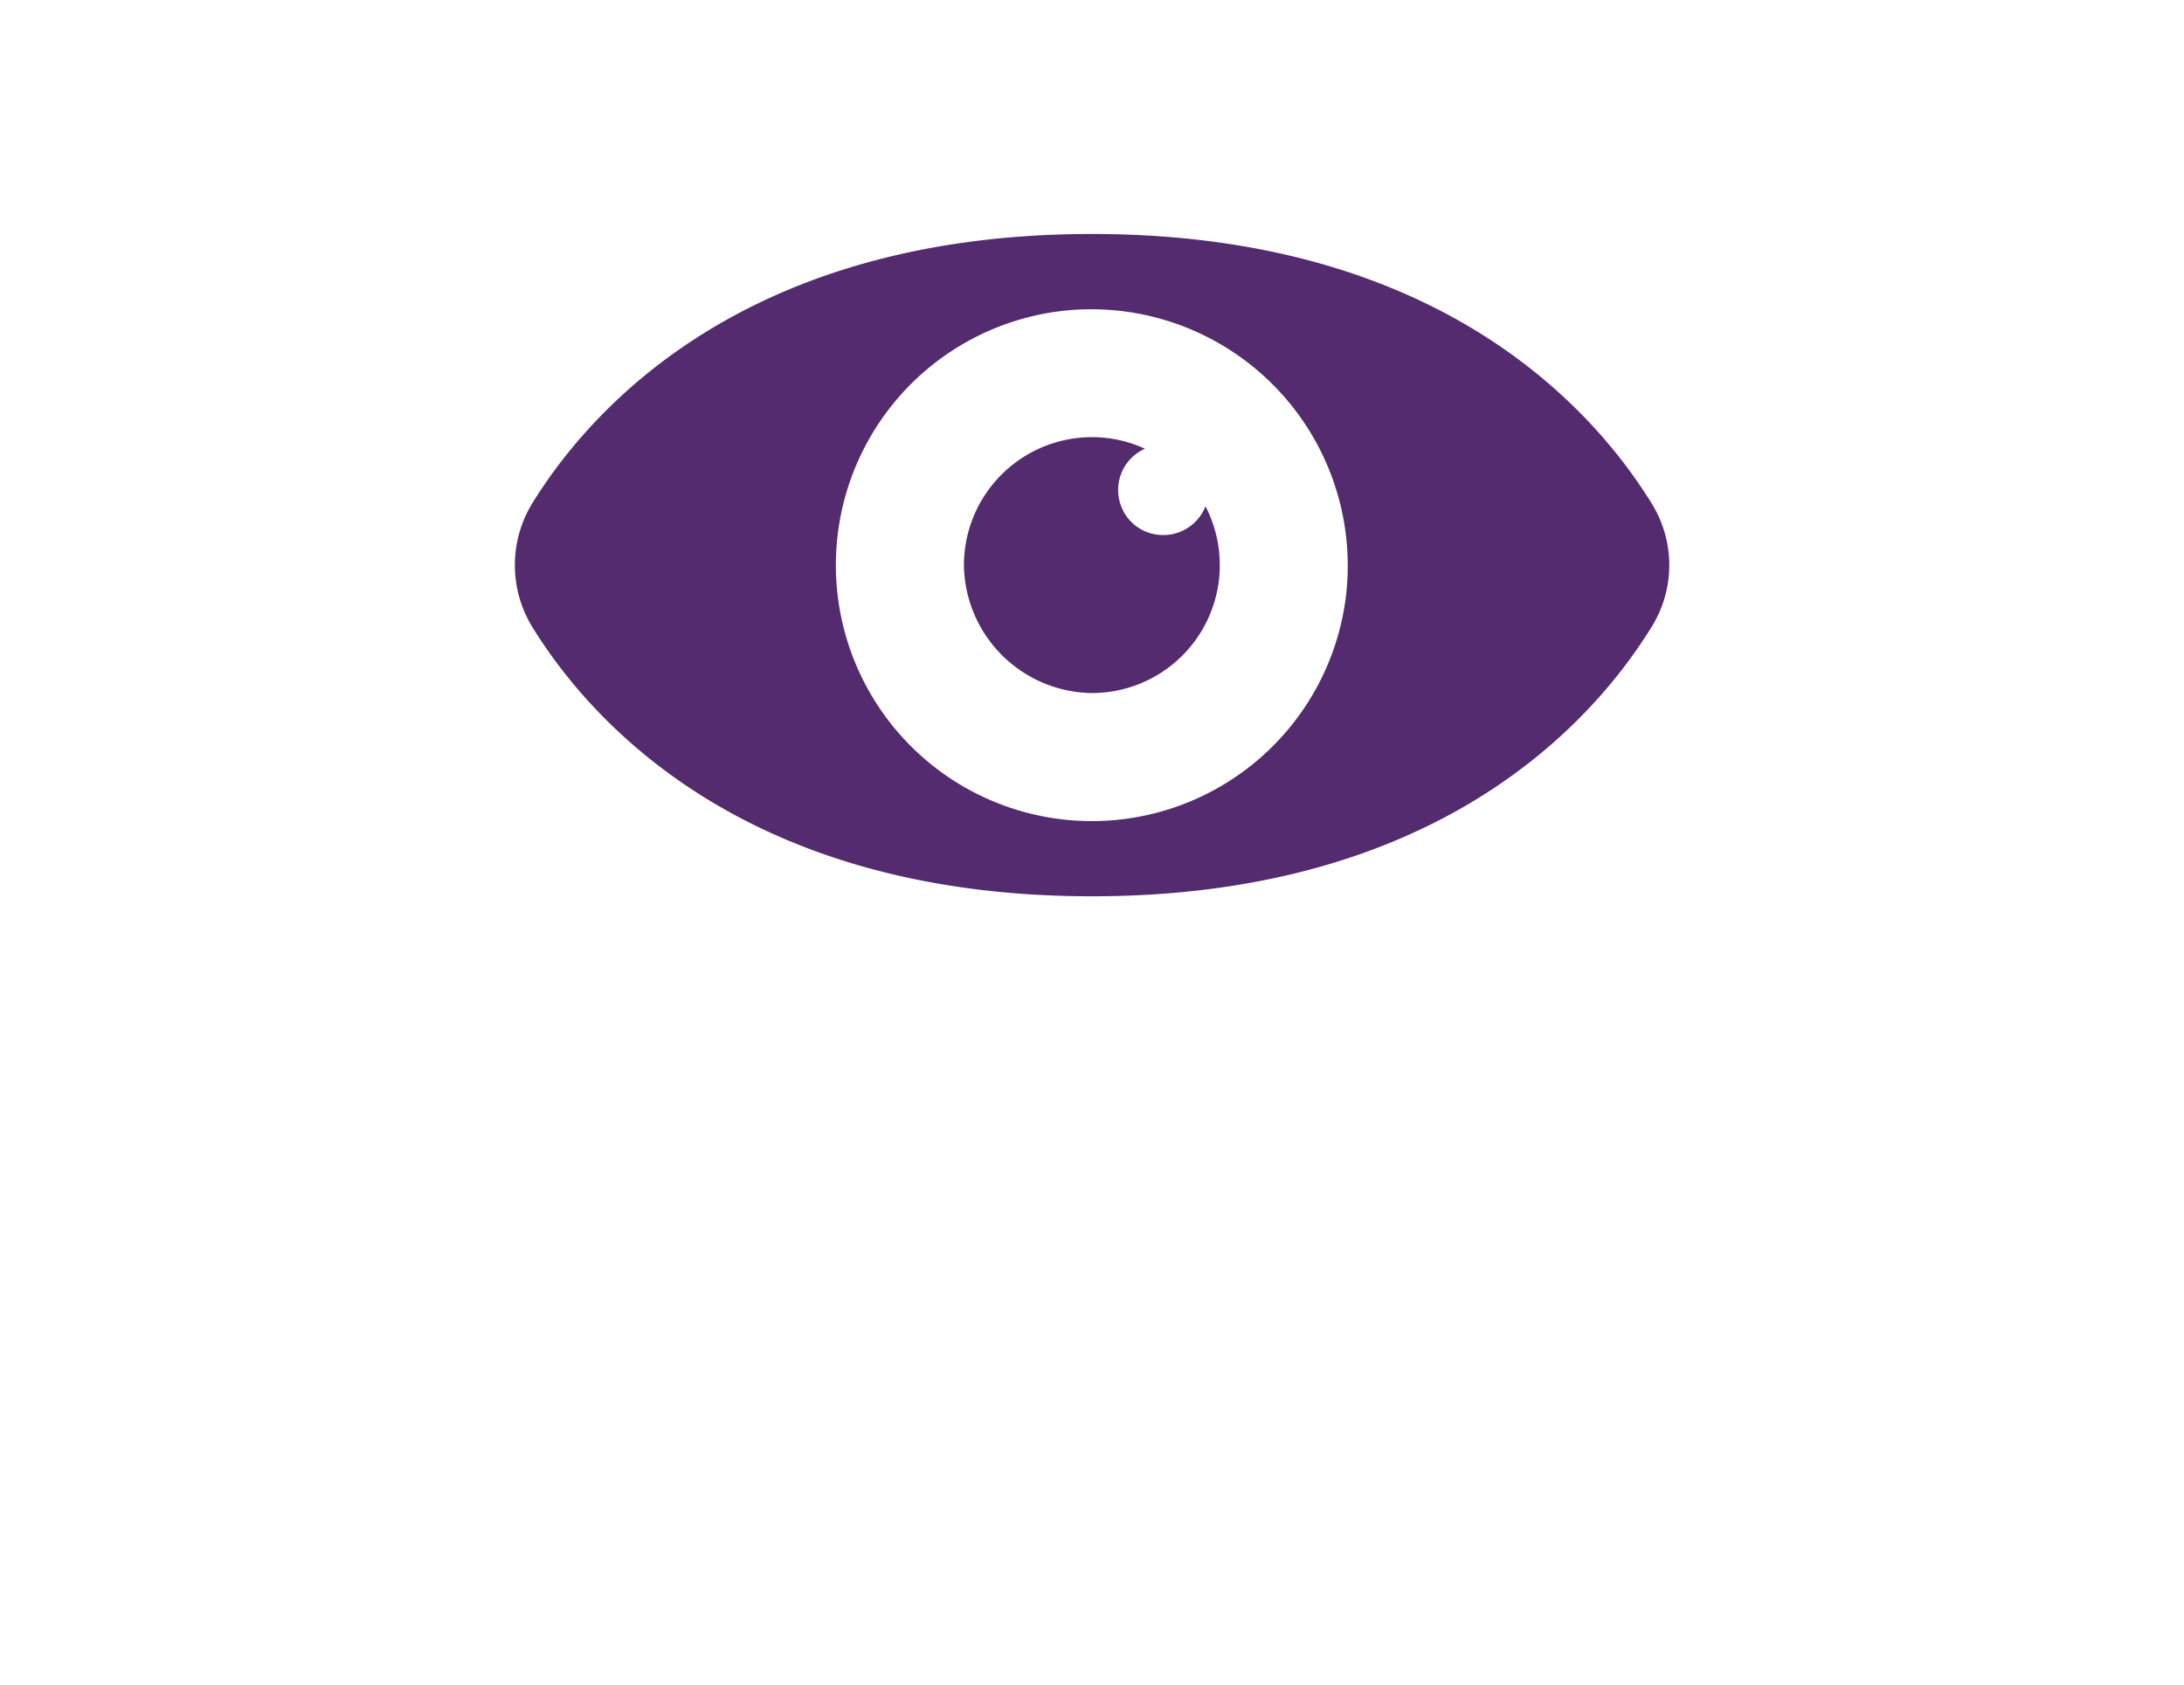 <svg xmlns="http://www.w3.org/2000/svg" width="140" height="108" viewBox="0 0 140 108"><g transform="translate(-953 -3763)"><rect width="140" height="108" transform="translate(953 3763)" fill="#fff"/><g transform="translate(986 3668.888)"><path d="M72.9,126.427c-3.769-6.133-13.688-17.315-35.905-17.315-22.132,0-32.059,11.1-35.861,17.243a7.6,7.6,0,0,0,0,7.973c3.8,6.148,13.729,17.244,35.861,17.244,22.218,0,32.136-11.181,35.905-17.315A7.491,7.491,0,0,0,72.9,126.427ZM53.257,132.5a16.409,16.409,0,1,1-18.424-18.424A16.44,16.44,0,0,1,53.257,132.5Z" fill="#542b6e"/><path d="M211.122,205.4a2.853,2.853,0,0,1-1.923-1.912,2.894,2.894,0,0,1,1.587-3.5,8.1,8.1,0,0,0-3.4-.743,8.211,8.211,0,0,0-8.2,8.327,8.313,8.313,0,0,0,8.077,8.077,8.2,8.2,0,0,0,7.405-11.97A2.909,2.909,0,0,1,211.122,205.4Z" transform="translate(-170.394 -77.108)" fill="#542b6e"/></g></g></svg>